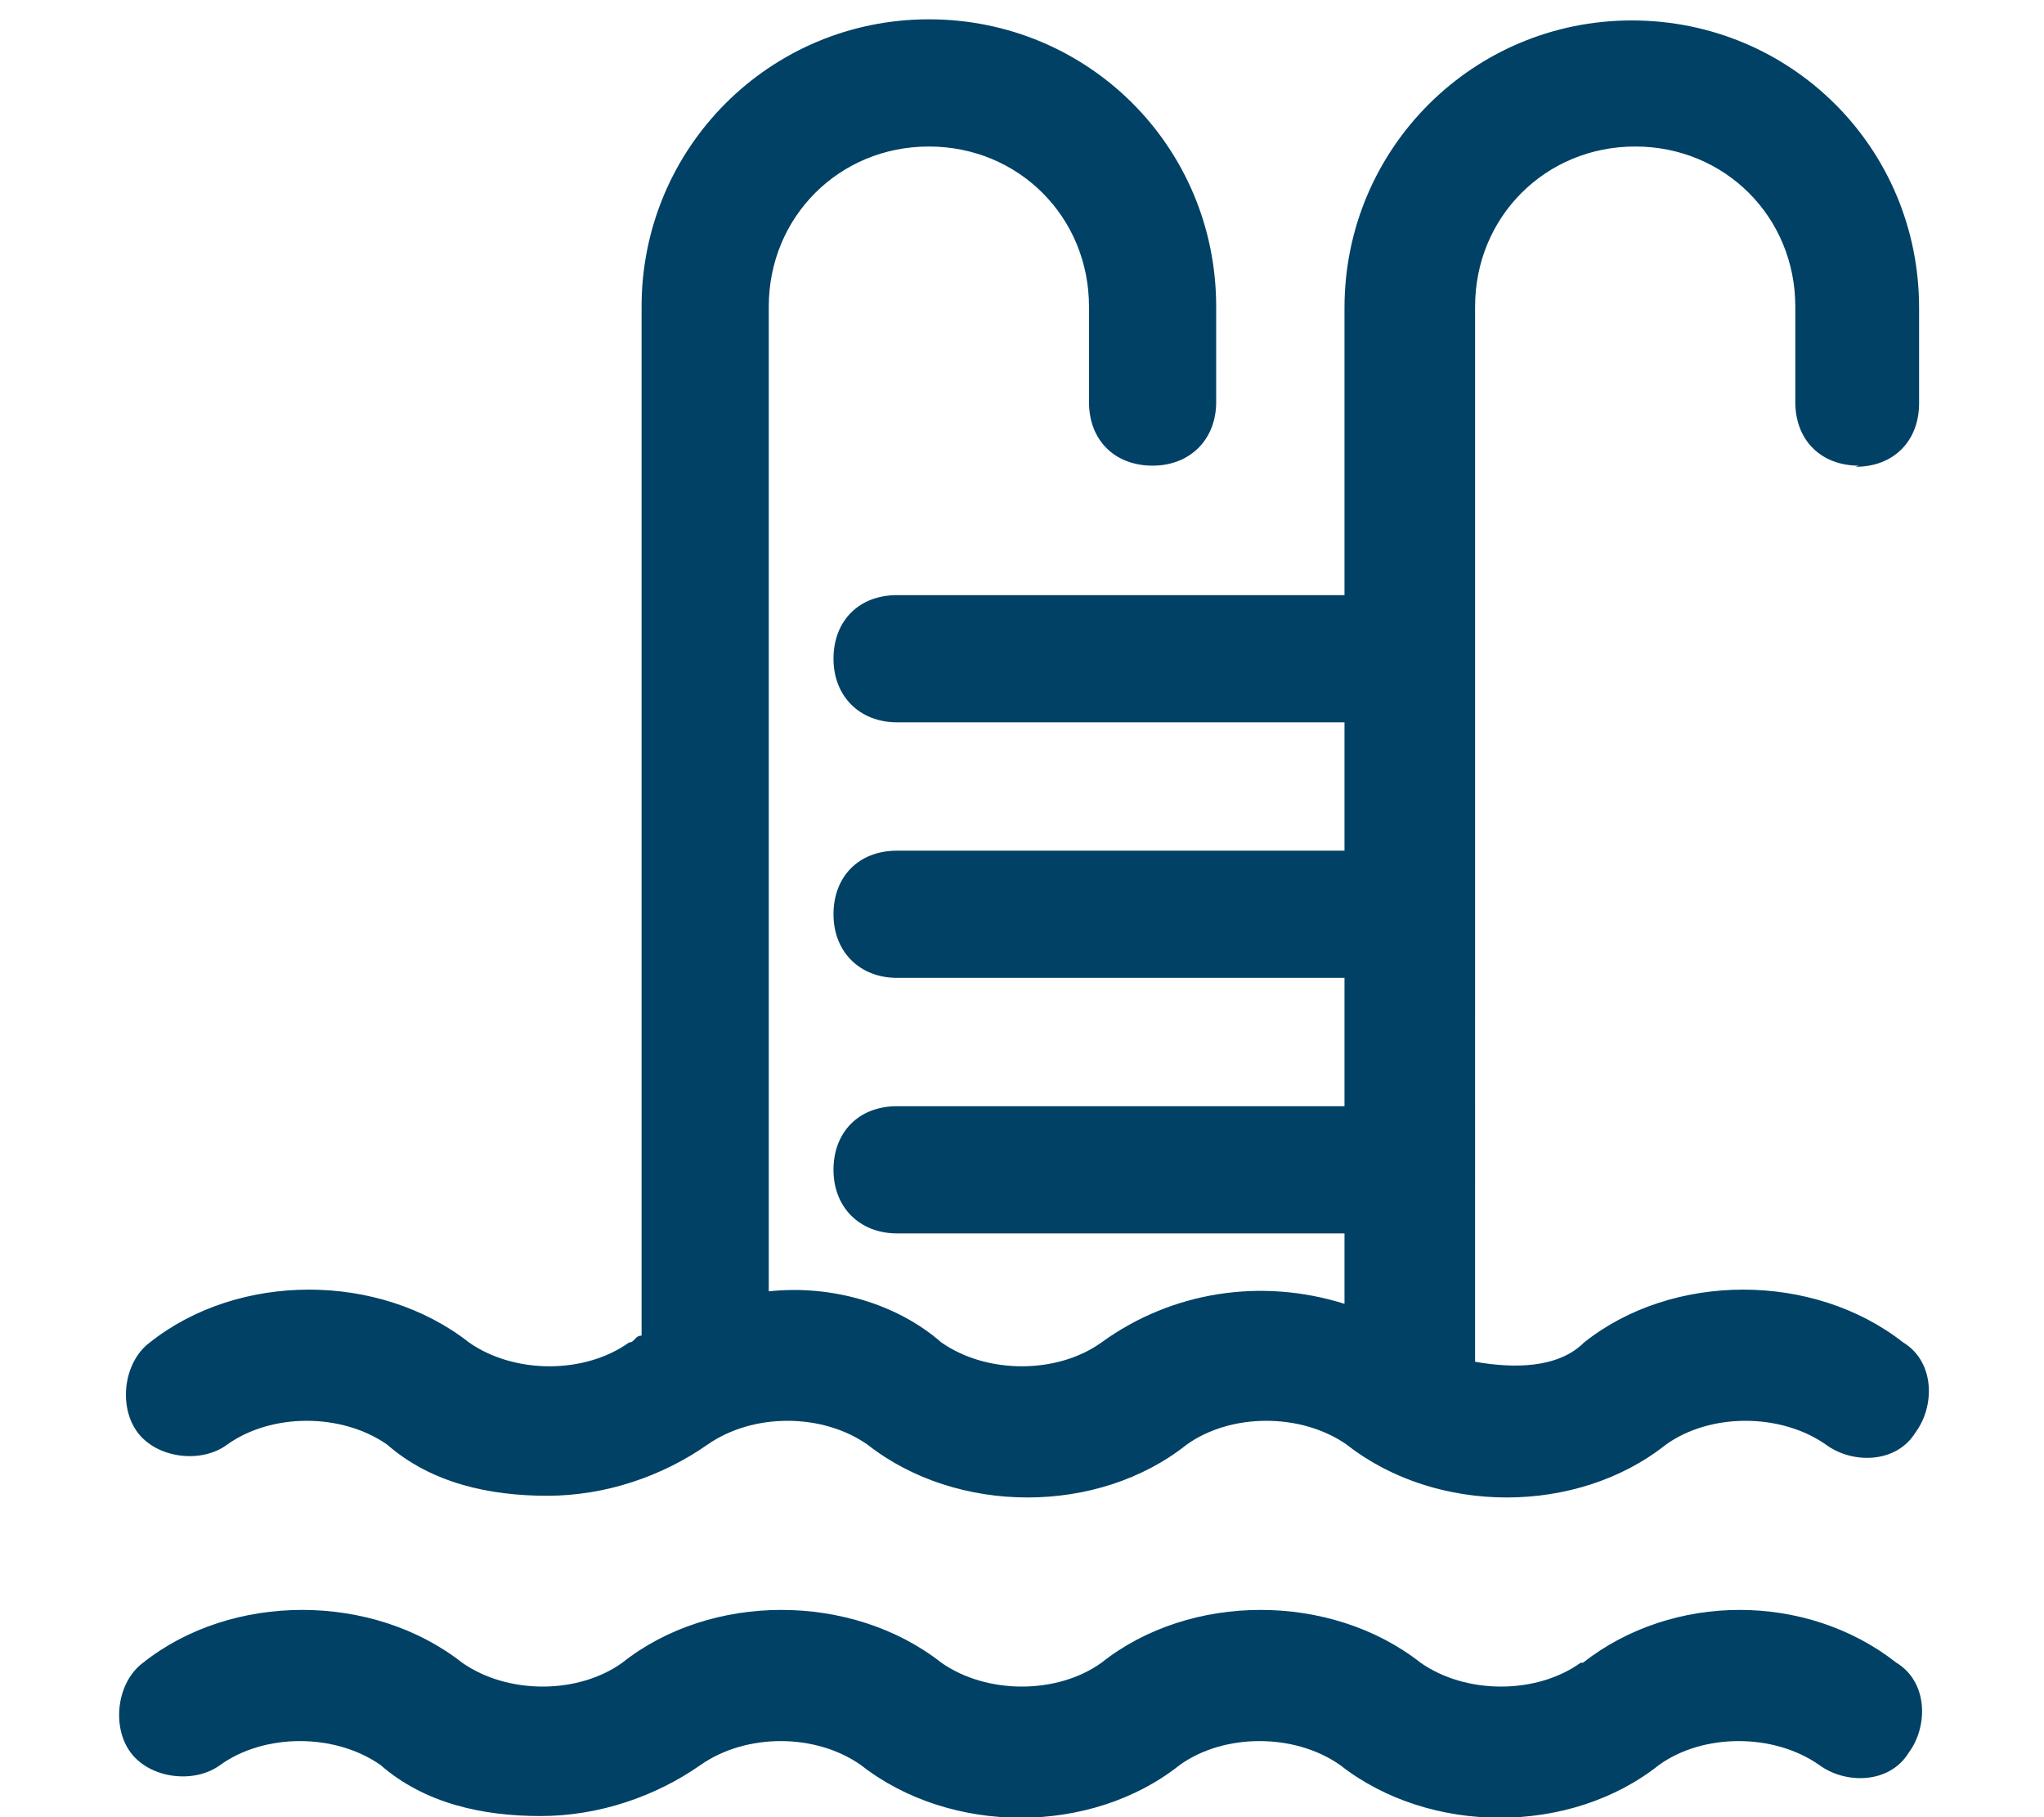 <?xml version="1.0" encoding="UTF-8"?><svg id="Layer_1" xmlns="http://www.w3.org/2000/svg" width="18px" height="16px" viewBox="0 0 18 16"><defs><style>.cls-1{fill:#004165;}</style></defs><path class="cls-1" d="m13.92,14.64c-.39.28-1.01.28-1.41,0-.79-.62-2.03-.62-2.81,0-.39.28-1.01.28-1.41,0-.79-.62-2.03-.62-2.81,0-.39.28-1.01.28-1.41,0-.79-.62-2.03-.62-2.81,0-.23.17-.28.56-.11.79s.56.28.79.11c.39-.28,1.01-.28,1.41,0,.39.34.9.45,1.41.45s1.01-.17,1.41-.45,1.01-.28,1.41,0c.79.62,2.03.62,2.81,0,.39-.28,1.01-.28,1.41,0,.79.62,2.03.62,2.81,0,.39-.28,1.01-.28,1.41,0,.23.17.62.17.79-.11.17-.23.17-.62-.11-.79-.79-.62-1.97-.62-2.76,0Z"/><path class="cls-1" d="m16.34,4.11c.34,0,.56-.23.56-.56v-.84c0-1.41-1.13-2.53-2.53-2.53s-2.53,1.13-2.53,2.53v2.53h-3.94c-.34,0-.56.23-.56.56s.23.56.56.56h3.94v1.13h-3.94c-.34,0-.56.23-.56.56s.23.56.56.56h3.94v1.13h-3.94c-.34,0-.56.23-.56.56s.23.56.56.56h3.94v.62c-.73-.23-1.52-.11-2.14.34-.39.28-1.01.28-1.41,0-.39-.34-.96-.51-1.52-.45V2.7c0-.79.62-1.41,1.41-1.41s1.41.62,1.41,1.41v.84c0,.34.23.56.56.56s.56-.23.56-.56v-.84c0-1.41-1.13-2.53-2.53-2.53s-2.53,1.13-2.53,2.53v9.06c-.06,0-.06.06-.11.06-.39.28-1.01.28-1.41,0-.79-.62-2.03-.62-2.81,0-.23.17-.28.56-.11.79s.56.28.79.11c.39-.28,1.01-.28,1.41,0,.39.34.9.45,1.41.45s1.01-.17,1.41-.45,1.01-.28,1.41,0c.79.62,2.03.62,2.81,0,.39-.28,1.01-.28,1.41,0,.79.62,2.03.62,2.81,0,.39-.28,1.01-.28,1.41,0,.23.17.62.17.79-.11.17-.23.17-.62-.11-.79-.79-.62-2.03-.62-2.81,0-.23.23-.62.23-.96.17V2.7c0-.79.62-1.41,1.41-1.41s1.41.62,1.41,1.41v.84c0,.34.23.56.56.56Z"/></svg>
